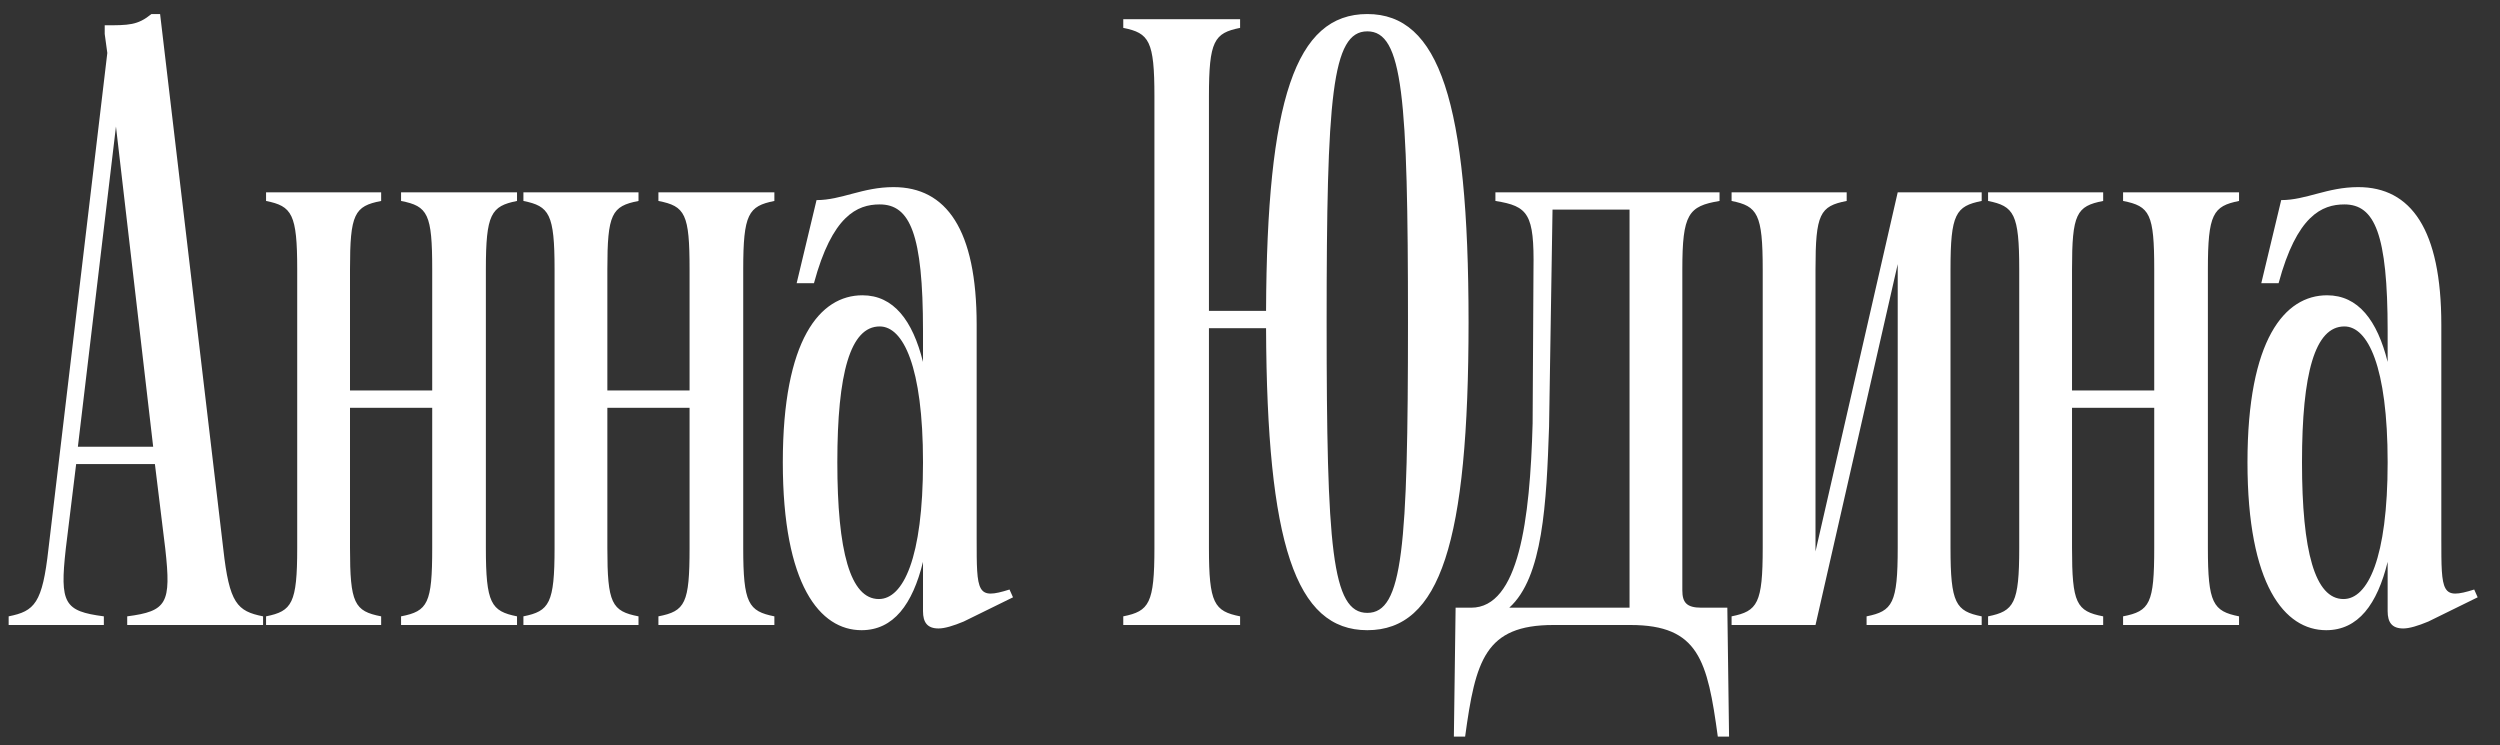 <?xml version="1.0" encoding="UTF-8"?> <svg xmlns="http://www.w3.org/2000/svg" width="104" height="31" viewBox="0 0 104 31" fill="none"><rect x="0" y="0" width="104" height="31" fill="#333333" stroke="none"/><path d="M2.736 22.832C2.484 25.1 2.664 25.424 4.32 25.64V26H0.36V25.64C1.44 25.424 1.764 25.1 2.016 22.832L4.464 2.204L4.356 1.412V1.052C5.364 1.052 5.724 1.052 6.3 0.584H6.66L9.288 22.832C9.54 25.1 9.864 25.424 10.944 25.64V26H5.292V25.64C6.948 25.424 7.128 25.1 6.876 22.832L6.444 19.304H3.168L2.736 22.832ZM3.24 18.584H6.372L4.824 5.264L3.24 18.584ZM16.684 26V25.64C17.8 25.424 17.98 25.1 17.98 22.796V16.964H14.56V22.796C14.56 25.1 14.74 25.424 15.856 25.64V26H11.068V25.64C12.148 25.424 12.364 25.1 12.364 22.796V11.204C12.364 8.9 12.148 8.576 11.068 8.36V8H15.856V8.36C14.74 8.576 14.56 8.9 14.56 11.204V16.244H17.98V11.204C17.98 8.9 17.8 8.576 16.684 8.36V8H21.508V8.36C20.428 8.576 20.212 8.9 20.212 11.204V22.796C20.212 25.1 20.428 25.424 21.508 25.64V26H16.684ZM27.39 26V25.64C28.506 25.424 28.686 25.1 28.686 22.796V16.964H25.266V22.796C25.266 25.1 25.446 25.424 26.562 25.64V26H21.774V25.64C22.854 25.424 23.07 25.1 23.07 22.796V11.204C23.07 8.9 22.854 8.576 21.774 8.36V8H26.562V8.36C25.446 8.576 25.266 8.9 25.266 11.204V16.244H28.686V11.204C28.686 8.9 28.506 8.576 27.39 8.36V8H32.214V8.36C31.134 8.576 30.918 8.9 30.918 11.204V22.796C30.918 25.1 31.134 25.424 32.214 25.64V26H27.39ZM39.044 26.144C38.577 26.144 38.397 25.892 38.397 25.424V23.372C37.965 25.136 37.172 26.216 35.84 26.216C34.112 26.216 32.565 24.344 32.565 19.232C32.565 14.12 34.112 12.284 35.877 12.284C37.172 12.284 37.965 13.328 38.397 15.056V13.76C38.397 9.728 37.856 8.504 36.596 8.504C35.66 8.504 34.617 8.972 33.861 11.78H33.141L33.968 8.324C35.013 8.324 35.877 7.784 37.172 7.784C39.368 7.784 40.629 9.548 40.629 13.508V22.4C40.629 24.668 40.629 24.956 41.996 24.524L42.141 24.848L40.089 25.856C39.657 26.036 39.297 26.144 39.044 26.144ZM34.833 19.232C34.833 22.94 35.373 24.92 36.56 24.92C37.569 24.92 38.397 23.228 38.397 19.232C38.397 15.236 37.569 13.58 36.596 13.58C35.373 13.58 34.833 15.524 34.833 19.232ZM56.88 26.216C53.892 26.216 52.704 22.616 52.668 13.652H50.292V22.796C50.292 25.1 50.508 25.424 51.588 25.64V26H46.728V25.64C47.808 25.424 48.024 25.1 48.024 22.796V4.004C48.024 1.7 47.808 1.376 46.728 1.16V0.8H51.588V1.16C50.508 1.376 50.292 1.7 50.292 4.004V12.932H52.668C52.704 4.148 53.892 0.584 56.88 0.584C59.868 0.584 61.092 4.22 61.092 13.4C61.092 22.58 59.904 26.216 56.88 26.216ZM55.188 13.4C55.188 22.796 55.404 25.496 56.88 25.496C58.356 25.496 58.572 22.796 58.572 13.4C58.572 4.004 58.356 1.304 56.88 1.304C55.404 1.304 55.188 4.04 55.188 13.4ZM61.201 25.28C63.181 25.28 63.649 21.644 63.757 17.612L63.793 11.204C63.829 8.9 63.577 8.576 62.209 8.36V8H71.533V8.36C70.237 8.576 69.985 8.9 69.985 11.204V24.56C69.985 25.064 70.165 25.28 70.777 25.28H71.857L71.929 30.644H71.461C71.029 27.476 70.669 26 67.825 26H64.621C61.777 26 61.381 27.476 60.949 30.644H60.481L60.553 25.28H61.201ZM62.785 25.28H67.789V8.72H64.585L64.441 17.756C64.333 20.924 64.189 24.02 62.785 25.28ZM72.034 26V25.64C73.114 25.424 73.329 25.1 73.329 22.796V11.204C73.329 8.9 73.114 8.576 72.034 8.36V8H76.822V8.36C75.706 8.576 75.525 8.9 75.525 11.204V22.94L78.945 8H82.438V8.36C81.358 8.576 81.141 8.9 81.141 11.204V22.796C81.141 25.1 81.358 25.424 82.438 25.64V26H77.65V25.64C78.73 25.424 78.945 25.1 78.945 22.796V10.988L75.525 26H72.034ZM88.32 26V25.64C89.436 25.424 89.616 25.1 89.616 22.796V16.964H86.196V22.796C86.196 25.1 86.376 25.424 87.492 25.64V26H82.704V25.64C83.784 25.424 84 25.1 84 22.796V11.204C84 8.9 83.784 8.576 82.704 8.36V8H87.492V8.36C86.376 8.576 86.196 8.9 86.196 11.204V16.244H89.616V11.204C89.616 8.9 89.436 8.576 88.32 8.36V8H93.144V8.36C92.064 8.576 91.848 8.9 91.848 11.204V22.796C91.848 25.1 92.064 25.424 93.144 25.64V26H88.32ZM99.975 26.144C99.507 26.144 99.326 25.892 99.326 25.424V23.372C98.894 25.136 98.103 26.216 96.77 26.216C95.043 26.216 93.495 24.344 93.495 19.232C93.495 14.12 95.043 12.284 96.806 12.284C98.103 12.284 98.894 13.328 99.326 15.056V13.76C99.326 9.728 98.787 8.504 97.526 8.504C96.591 8.504 95.546 8.972 94.79 11.78H94.07L94.898 8.324C95.942 8.324 96.806 7.784 98.103 7.784C100.299 7.784 101.559 9.548 101.559 13.508V22.4C101.559 24.668 101.559 24.956 102.927 24.524L103.071 24.848L101.019 25.856C100.587 26.036 100.227 26.144 99.975 26.144ZM95.763 19.232C95.763 22.94 96.302 24.92 97.49 24.92C98.499 24.92 99.326 23.228 99.326 19.232C99.326 15.236 98.499 13.58 97.526 13.58C96.302 13.58 95.763 15.524 95.763 19.232Z" fill="white"></path></svg> 